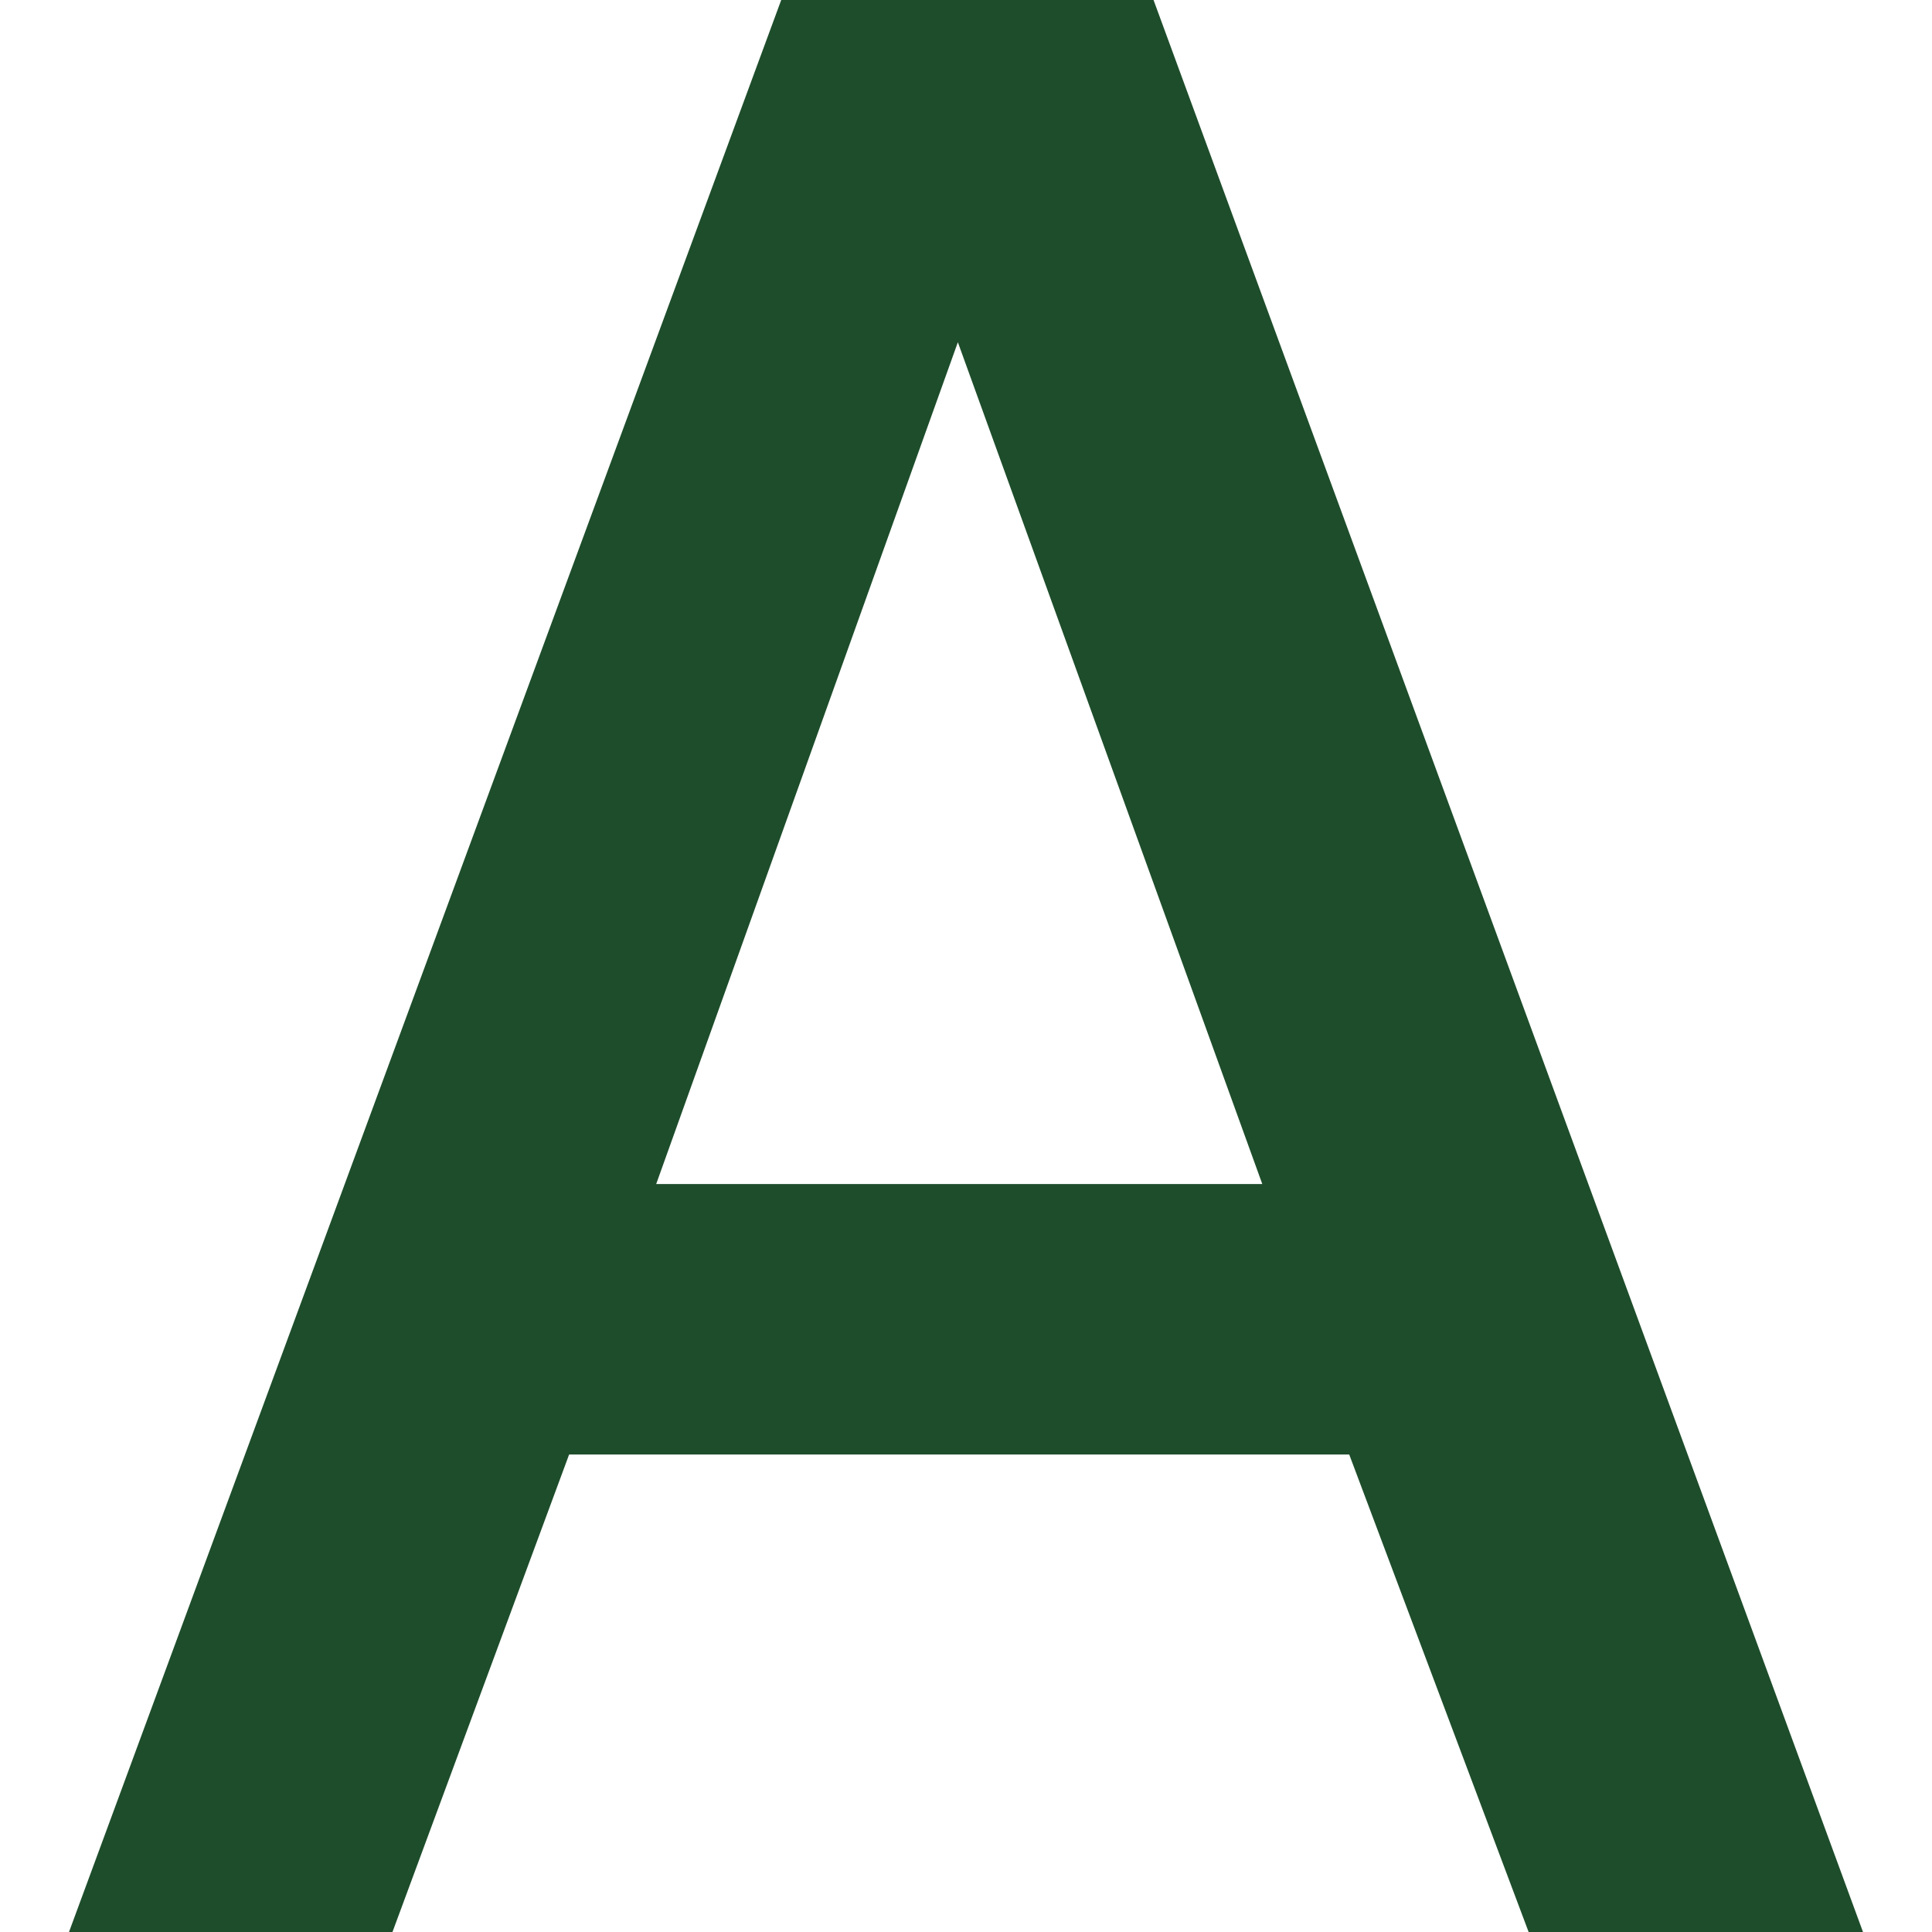 <?xml version="1.0" encoding="UTF-8"?> <svg xmlns="http://www.w3.org/2000/svg" width="14" height="14" viewBox="0 0 14 14" fill="none"><path d="M2.844 14H0.5L5.661 0H8.359L13.5 14H11.077L9.777 10.54H4.124L2.844 14ZM6.941 2.48L4.755 8.58H9.147L6.941 2.48Z" fill="#1E4D2B"></path></svg> 